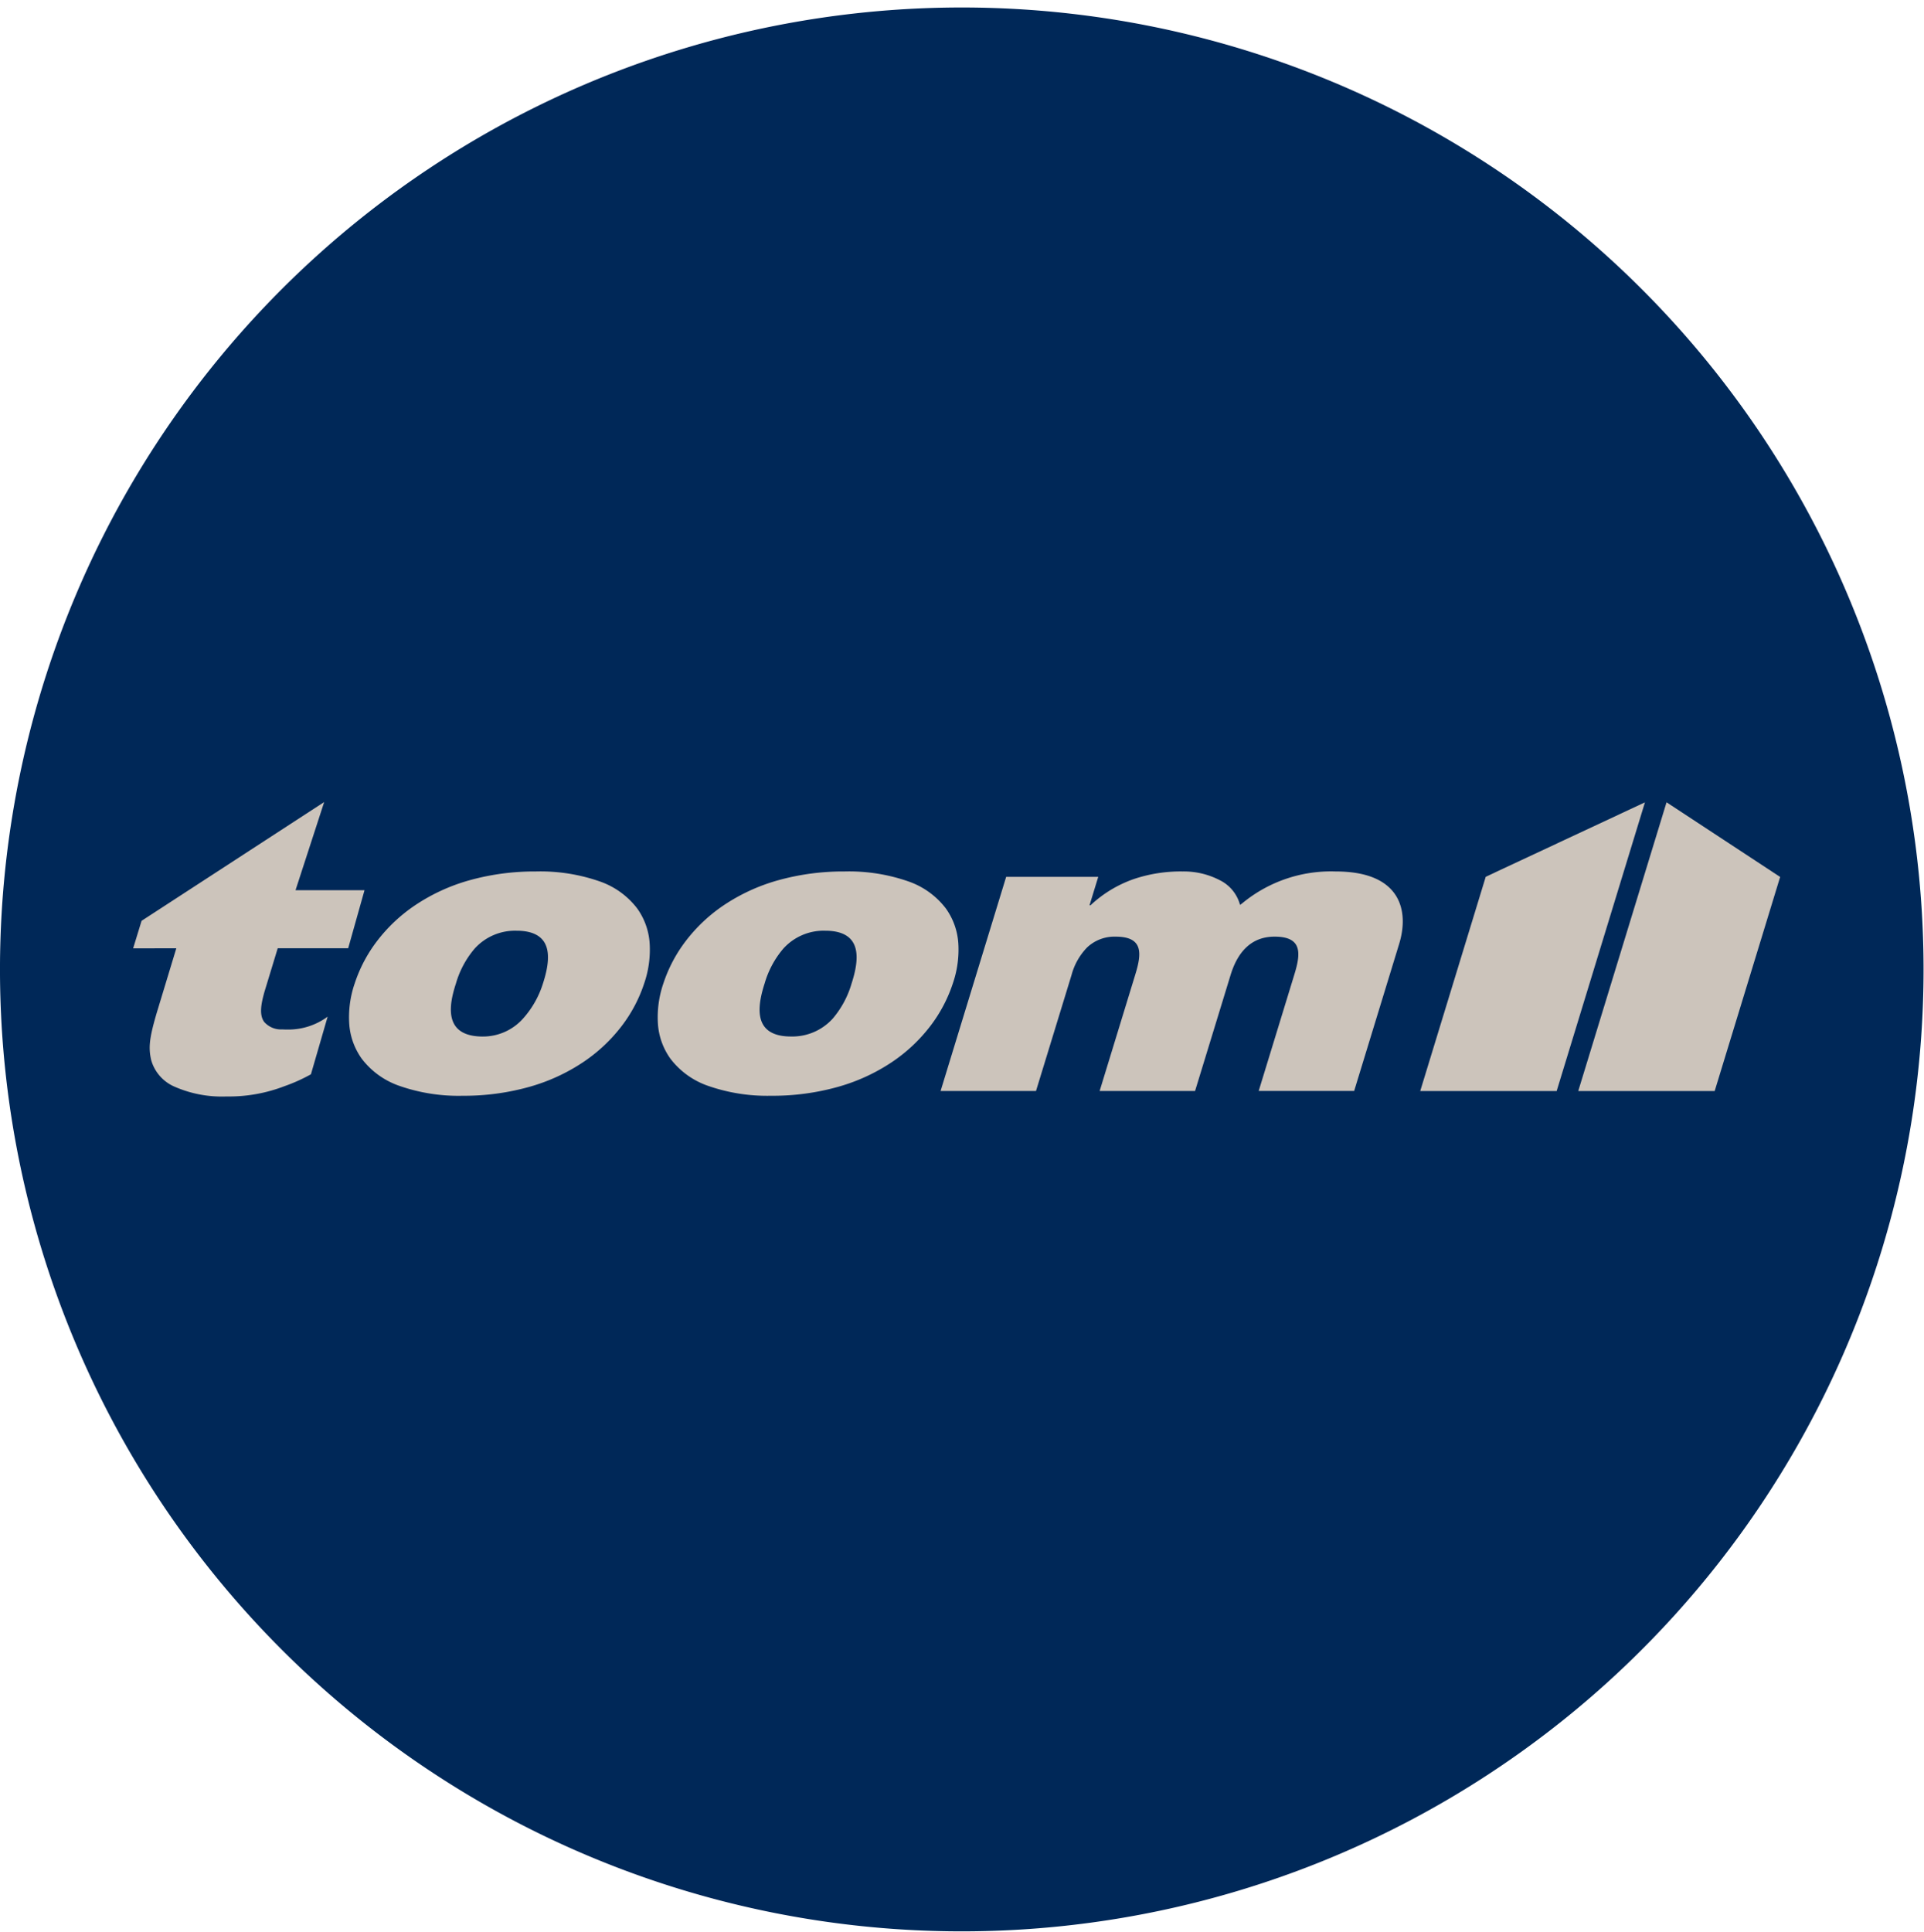 <svg id="CNX-LogosRetailersDE-Toom" xmlns="http://www.w3.org/2000/svg" xmlns:xlink="http://www.w3.org/1999/xlink" width="257" height="258" viewBox="0 0 257 258">
  <defs>
    <clipPath id="clip-path">
      <path id="Clip_2" data-name="Clip 2" d="M0,0H256.941V256.941H0Z" transform="translate(0 0.059)" fill="none"/>
    </clipPath>
  </defs>
  <g id="Group_8" data-name="Group 8">
    <g id="Group_3" data-name="Group 3" transform="translate(0 0.941)">
      <path id="Clip_2-2" data-name="Clip 2" d="M0,0H256.941V256.941H0Z" transform="translate(0 0.059)" fill="none"/>
      <g id="Group_3-2" data-name="Group 3" clip-path="url(#clip-path)">
        <path id="Fill_1" data-name="Fill 1" d="M256.941,128.471A128.471,128.471,0,1,1,128.47,0,128.471,128.471,0,0,1,256.941,128.471" transform="translate(0 0.059)" fill="#002858"/>
      </g>
    </g>
    <path id="Fill_4" data-name="Fill 4" d="M12.362,39.323a15.715,15.715,0,0,1-6.779-1.29,5.5,5.5,0,0,1-3.173-3.58c-.385-1.67-.238-2.949.717-6.223l2.64-8.7L0,19.536l1.127-3.675L25.518,0,21.693,11.768h9.215l-2.182,7.753H19.313l-1.764,5.792c-.417,1.5-.764,3.049-.052,4.04a2.985,2.985,0,0,0,2.42,1.01c.2.011.41.017.613.017a8.837,8.837,0,0,0,5.453-1.724l-2.234,7.7a22.5,22.5,0,0,1-3.526,1.586,20.622,20.622,0,0,1-7.594,1.379Zm72.912-.1a23.934,23.934,0,0,1-8.557-1.35,10.708,10.708,0,0,1-4.948-3.6A9.039,9.039,0,0,1,70.1,29.64a13.846,13.846,0,0,1,.729-5.421,19.167,19.167,0,0,1,3-5.676A21.452,21.452,0,0,1,78.9,13.775a25.172,25.172,0,0,1,7.092-3.284,32.38,32.38,0,0,1,9.039-1.223,24.077,24.077,0,0,1,8.577,1.347,10.692,10.692,0,0,1,4.954,3.595,8.983,8.983,0,0,1,1.659,4.61,13.8,13.8,0,0,1-.728,5.4,19.241,19.241,0,0,1-3,5.684,21.578,21.578,0,0,1-5.083,4.787,25.2,25.2,0,0,1-7.1,3.3A32.2,32.2,0,0,1,85.274,39.225Zm7.181-22.042a7.273,7.273,0,0,0-5.6,2.384,12.5,12.5,0,0,0-2.5,4.652c-.88,2.7-.9,4.574-.062,5.729.656.9,1.853,1.362,3.559,1.362A7.266,7.266,0,0,0,93.464,28.9a12.664,12.664,0,0,0,2.506-4.679c.871-2.675.891-4.531.062-5.674C95.375,17.641,94.172,17.183,92.455,17.183ZM44.042,39.225a23.937,23.937,0,0,1-8.558-1.35,10.708,10.708,0,0,1-4.948-3.6,9.038,9.038,0,0,1-1.669-4.636,13.846,13.846,0,0,1,.73-5.421,19.163,19.163,0,0,1,3-5.676,21.45,21.45,0,0,1,5.077-4.768,25.17,25.17,0,0,1,7.091-3.284A32.379,32.379,0,0,1,53.8,9.268a24.076,24.076,0,0,1,8.577,1.347,10.692,10.692,0,0,1,4.954,3.595,8.983,8.983,0,0,1,1.66,4.61,13.8,13.8,0,0,1-.728,5.4,19.247,19.247,0,0,1-3,5.684,21.581,21.581,0,0,1-5.083,4.787,25.2,25.2,0,0,1-7.1,3.3A32.2,32.2,0,0,1,44.042,39.225Zm7.179-22.042a7.273,7.273,0,0,0-5.6,2.384,12.515,12.515,0,0,0-2.5,4.652c-.557,1.712-1.171,4.164-.07,5.7.654.909,1.854,1.379,3.567,1.395H46.7a7.168,7.168,0,0,0,5.4-2.418,12.7,12.7,0,0,0,2.644-4.674c.871-2.675.891-4.531.062-5.674C54.142,17.641,52.939,17.183,51.222,17.183ZM211.256,38.595H193.031L204.826.03,220,10l-8.743,28.589Zm-69.408-.005H129.1L133.844,23.1c.46-1.5.889-3.187.16-4.173-.474-.641-1.382-.952-2.776-.952a5.321,5.321,0,0,0-3.806,1.447,8.389,8.389,0,0,0-2.076,3.679L120.6,38.588H107.857l8.758-28.6h12.3l-1.165,3.8h.129a16.3,16.3,0,0,1,5.771-3.5,19.639,19.639,0,0,1,6.557-1.02,10.39,10.39,0,0,1,4.925,1.157,5.161,5.161,0,0,1,2.722,3.307,4.047,4.047,0,0,0,.432-.325,18.6,18.6,0,0,1,12.33-4.139c3.777,0,6.412.974,7.832,2.894,1.25,1.69,1.482,4.106.656,6.8l-6.006,19.621H150.347L155.089,23.1c.46-1.5.89-3.186.16-4.173-.474-.641-1.383-.953-2.777-.953-2.861,0-4.84,1.724-5.881,5.125l-4.743,15.487Z" transform="translate(17.784 107.12)" fill="#ccc4bb"/>
    <path id="Fill_6" data-name="Fill 6" d="M30.017,0,18.224,38.557H0L8.751,9.942Z" transform="translate(189.708 107.157)" fill="#ccc4bb"/>
  </g>
</svg>
